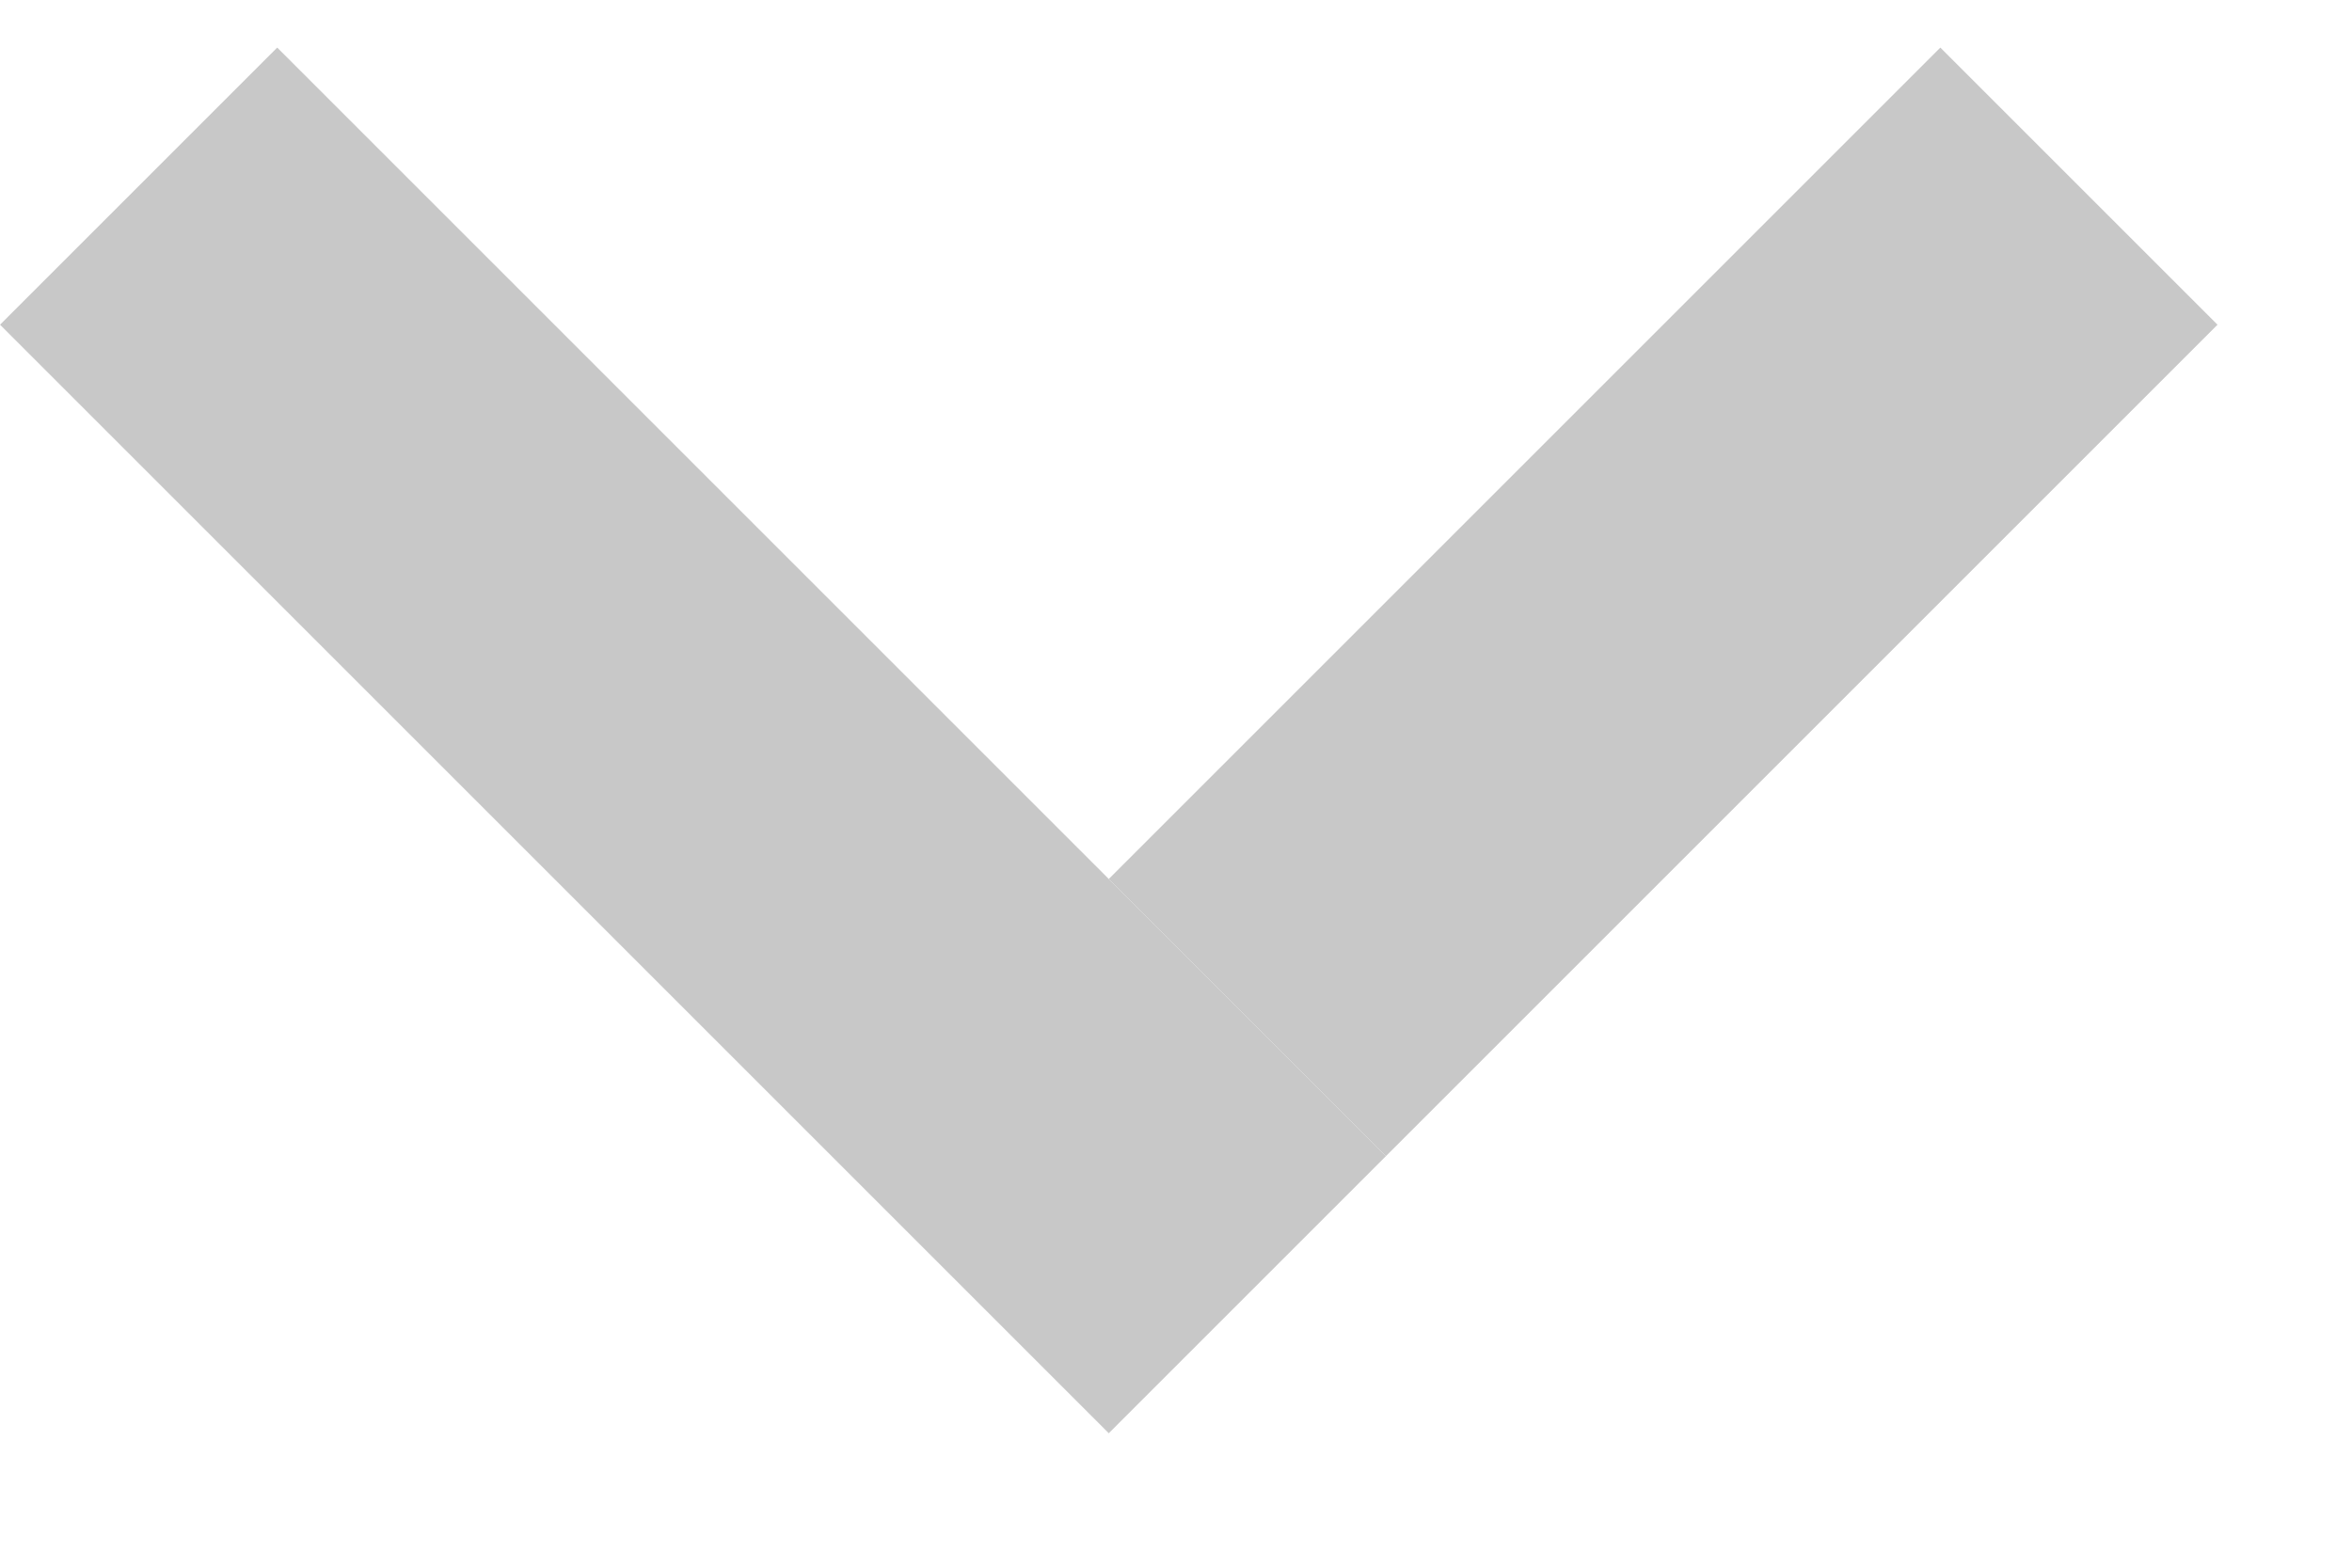 <?xml version="1.0" encoding="UTF-8"?>
<svg width="12px" height="8px" viewBox="0 0 12 8" version="1.1" xmlns="http://www.w3.org/2000/svg" xmlns:xlink="http://www.w3.org/1999/xlink">
    <!-- Generator: Sketch 52.5 (67469) - http://www.bohemiancoding.com/sketch -->
    <title>Arrow Copy 3</title>
    <desc>Created with Sketch.</desc>
    <g id="Tour-Page" stroke="none" stroke-width="1" fill="none" fill-rule="evenodd">
        <g id="Trip-survey-form-3" transform="translate(-482, -716)" fill="#C8C8C8">
            <g id="Group-29" transform="translate(450, 606)">
                <g id="Group-14" transform="translate(32, 30)">
                    <g id="Arrow" transform="translate(5.657, 81.657) rotate(-45) translate(-5.657, -81.657) translate(1.657, 77.657)">
                        <rect id="Rectangle-4" x="0" y="0" width="2" height="8"></rect>
                        <rect id="Rectangle-4-Copy" transform="translate(5, 7) rotate(-270) translate(-5, -7) " x="4" y="4" width="2" height="6"></rect>
                    </g>
                </g>
            </g>
        </g>
    </g>
</svg>

